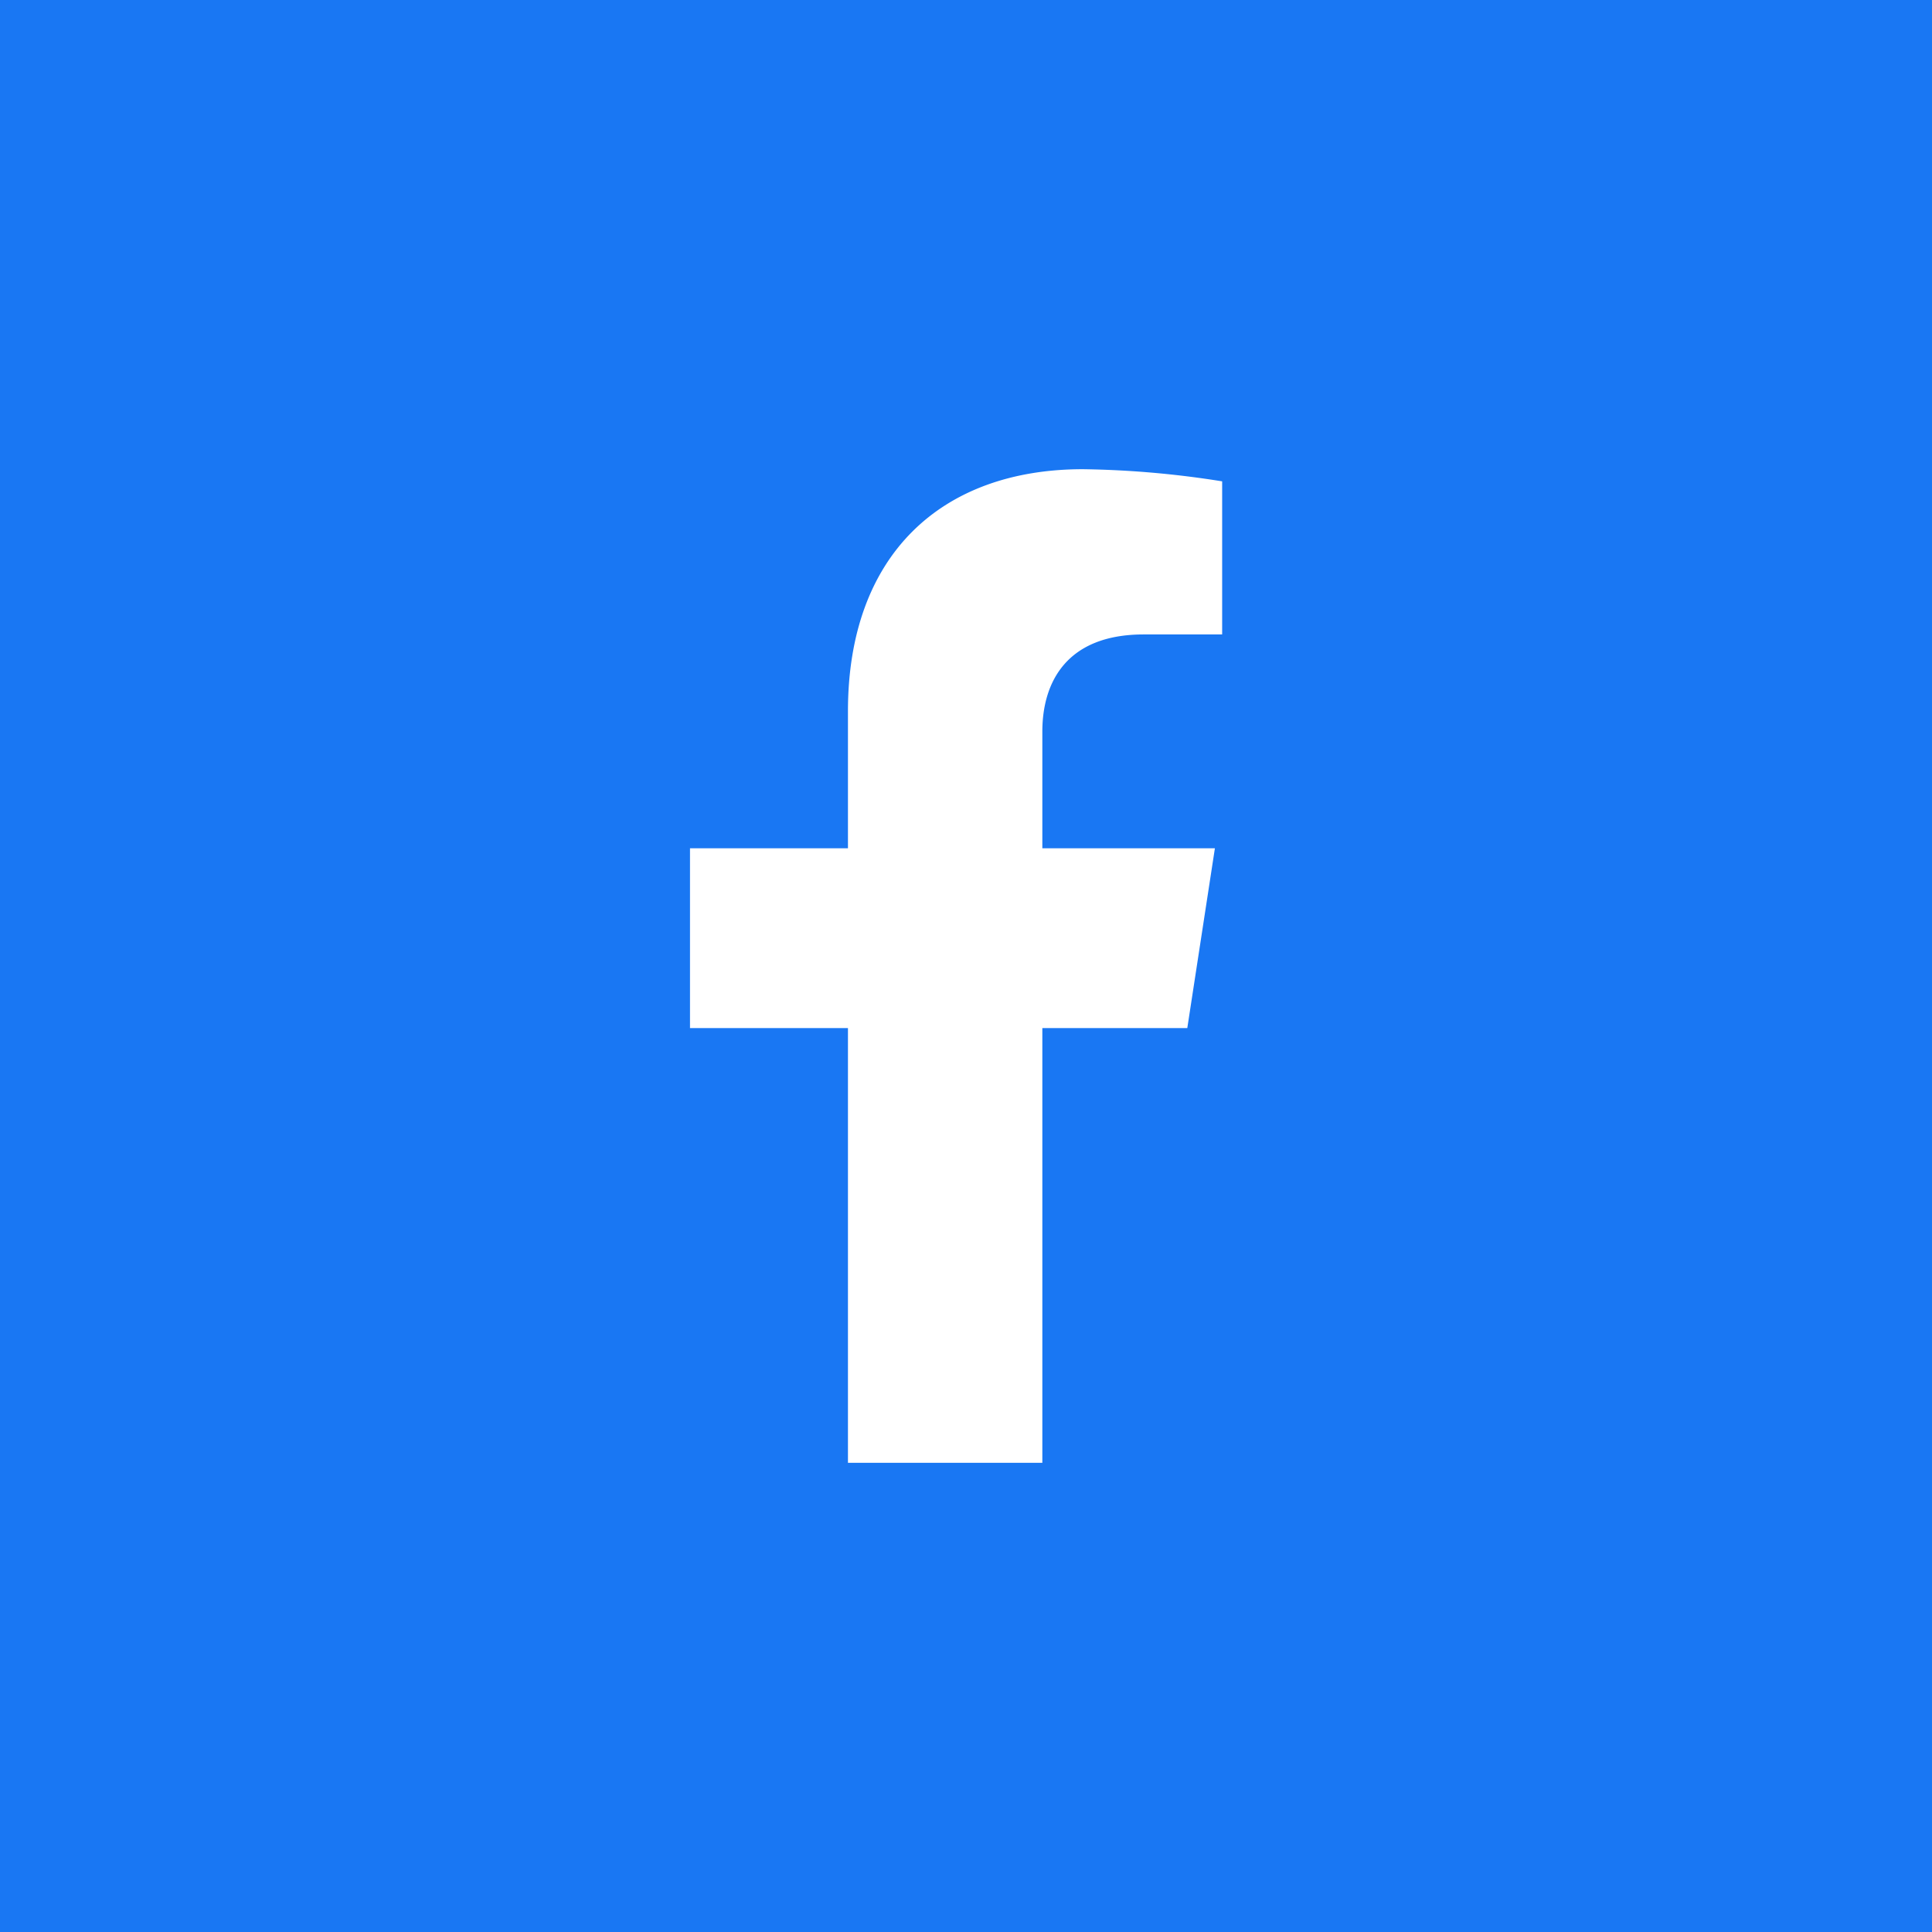 <svg xmlns="http://www.w3.org/2000/svg" width="70" height="70" viewBox="0 0 70 70">
  <g id="グループ_23624" data-name="グループ 23624" transform="translate(-282 -7691)">
    <rect id="長方形_37816" data-name="長方形 37816" width="70" height="70" transform="translate(282 7691)" fill="#1977f3"/>
    <path id="Icon_awesome-facebook-f" data-name="Icon awesome-facebook-f" d="M19.627,20.25l1-6.515H14.375V9.507c0-1.782.873-3.52,3.673-3.52h2.842V.44A34.658,34.658,0,0,0,15.846,0C10.7,0,7.332,3.12,7.332,8.769v4.965H1.609V20.25H7.332V36h7.043V20.25Z" transform="translate(305.391 7708)" fill="#fff"/>
  </g>
</svg>

